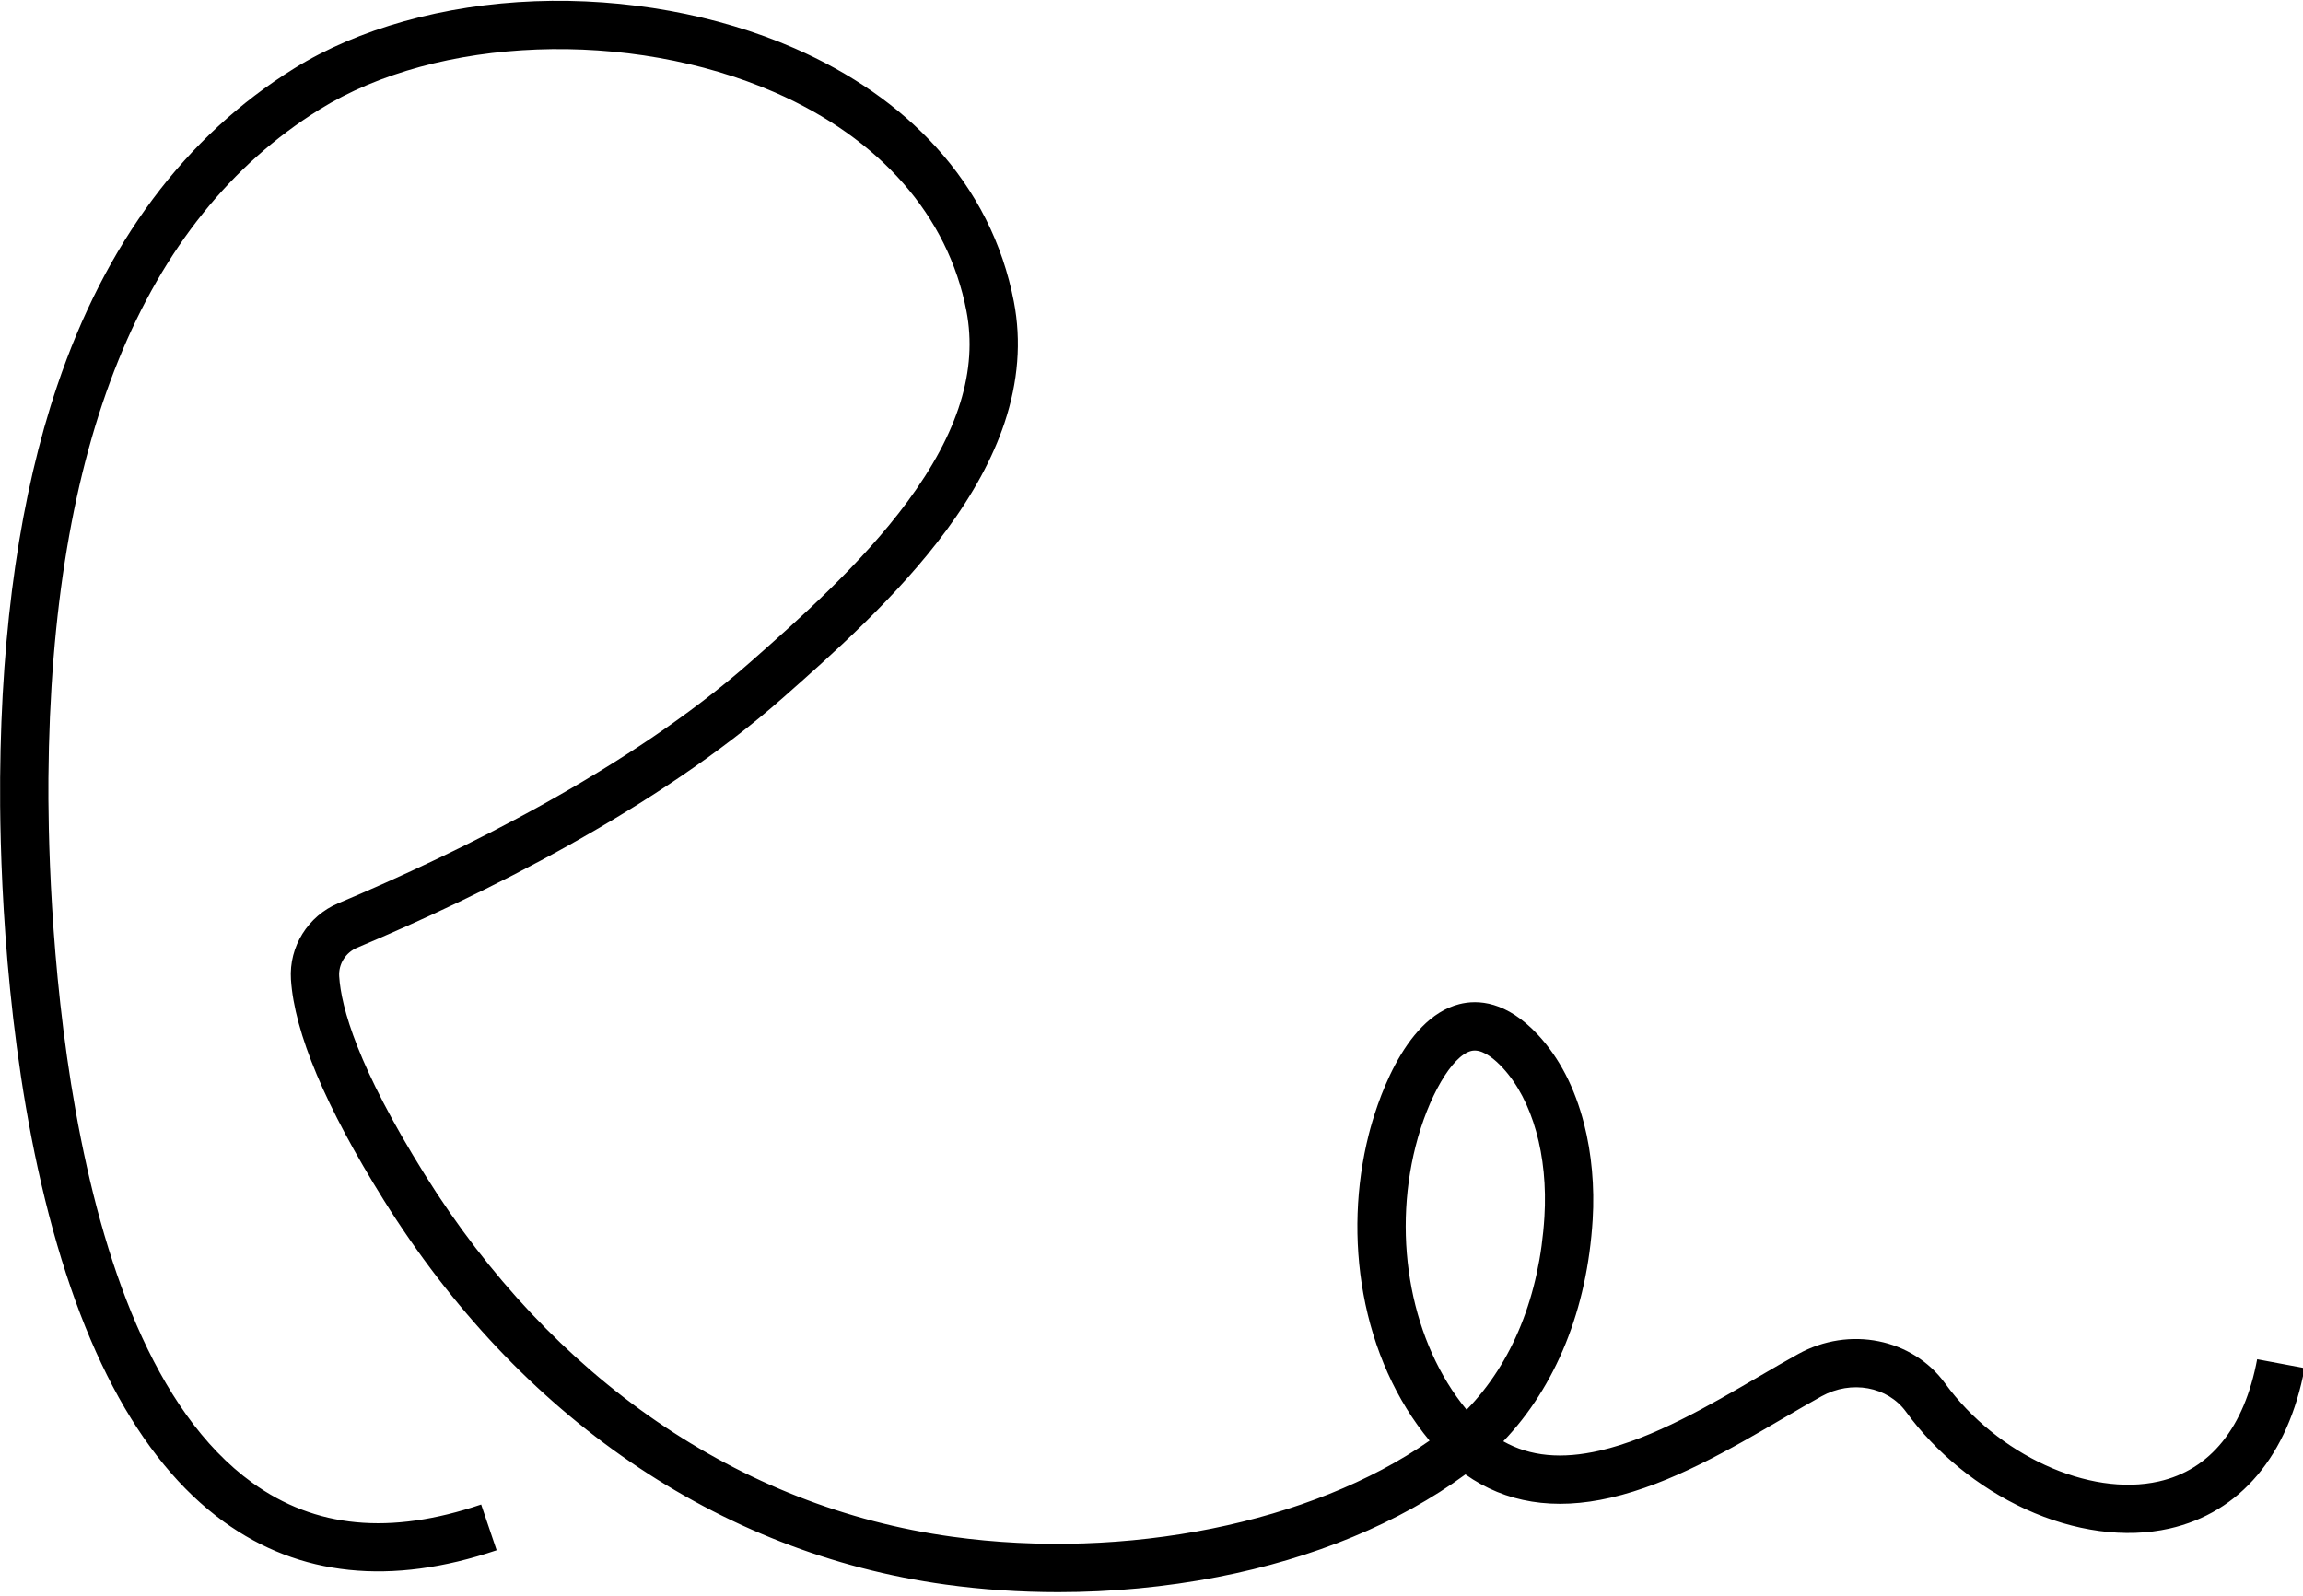 <?xml version="1.0" encoding="UTF-8"?>
<!-- Generator: Adobe Illustrator 27.7.0, SVG Export Plug-In . SVG Version: 6.00 Build 0)  -->
<svg xmlns="http://www.w3.org/2000/svg" xmlns:xlink="http://www.w3.org/1999/xlink" version="1.1" id="Layer_1" x="0px" y="0px" viewBox="0 0 914.72 634.1" style="enable-background:new 0 0 914.72 634.1;" xml:space="preserve">
<g>
	<g>
		<path d="M420.24,632.55c-15.06,0-30.08-1.01-44.77-3.03c-90.1-12.42-169.3-66.64-223.01-152.68    c-23.14-37.07-35.55-66.58-36.9-87.73c-0.83-13.02,6.74-25.18,18.83-30.27c48.06-20.24,115.47-53.3,163.71-95.86    c18.57-16.39,44.01-38.83,62.3-63.63c20.3-27.52,27.97-52.33,23.44-75.85c-7.26-37.7-34.28-68.52-76.07-86.79    c-57.83-25.28-133.89-22.42-180.86,6.79C56.52,87.29,20.28,176.64,19.23,309.08c-0.29,36.76,2.23,223.04,80.94,279.97    c25.01,18.09,54.76,20.93,90.94,8.68l6.15,18.17c-41.9,14.18-78.35,10.38-108.34-11.31c-34.1-24.66-58.97-71.96-73.93-140.57    C0.9,399.39-0.15,334.03,0.05,308.93c0.48-60.2,8.1-112.55,22.64-155.6c19.18-56.78,50.84-99.21,94.11-126.12    c25.51-15.86,59.49-25.35,95.68-26.72c35.81-1.35,72.38,5.27,102.99,18.65c22.61,9.88,41.51,23.05,56.16,39.13    c16.16,17.73,26.61,38.46,31.07,61.61c3,15.59,1.74,31.81-3.75,48.21c-4.61,13.78-12.38,28.13-23.09,42.64    c-19.5,26.44-45.82,49.67-65.04,66.62c-50.18,44.28-119.58,78.36-168.96,99.16c-4.58,1.93-7.45,6.5-7.14,11.38    c0.78,12.33,7.32,36.01,34.02,78.78c50.65,81.13,125,132.21,209.36,143.84c69.16,9.53,142.9-5.41,189.7-38.14    c-0.02-0.03-0.04-0.05-0.07-0.08c-13.12-15.87-22.19-36.04-26.22-58.31c-3.79-20.94-3.04-42.84,2.16-63.33    c2.71-10.67,13.3-45.93,35.91-51.7c7.37-1.88,18.79-1.29,31.34,12.24c8.44,9.09,14.58,20.96,18.24,35.27    c3.04,11.86,4.22,25.03,3.43,38.08c-2.17,35.65-14.62,66.27-35.5,88.09c10.67,6.02,23.21,7.17,38.34,3.69    c21.17-4.88,43.47-17.91,63.15-29.4c5.49-3.21,10.67-6.24,15.66-8.99c20.26-11.19,45.34-6.18,58.32,11.67    c20.71,28.46,57.19,45.22,84.87,38.97c20.49-4.62,34-21.41,39.08-48.55l18.85,3.53c-6.51,34.75-25.58,57.39-53.72,63.74    c-17.42,3.93-37.73,1.18-57.17-7.74c-18.69-8.58-35.53-22.31-47.43-38.66c-7.3-10.04-21.72-12.69-33.53-6.16    c-4.78,2.64-9.87,5.61-15.25,8.76c-20.86,12.19-44.49,26-68.52,31.53c-22.44,5.17-41.77,2.06-57.7-9.24    c-26.28,19.28-60.28,33.36-98.44,40.76C462.94,630.54,441.54,632.55,420.24,632.55z M585.74,417.37c-0.48,0-0.95,0.06-1.42,0.17    c-7.59,1.94-17.08,18.2-22.06,37.83c-9.46,37.28-1.51,78.38,20.25,104.7c0,0.01,0.01,0.01,0.01,0.02    c18.15-18.58,29-45.28,30.91-76.69c1.47-24.28-4.73-46.39-16.58-59.16C593.85,421,589.61,417.37,585.74,417.37z"></path>
	</g>
</g>
</svg>
